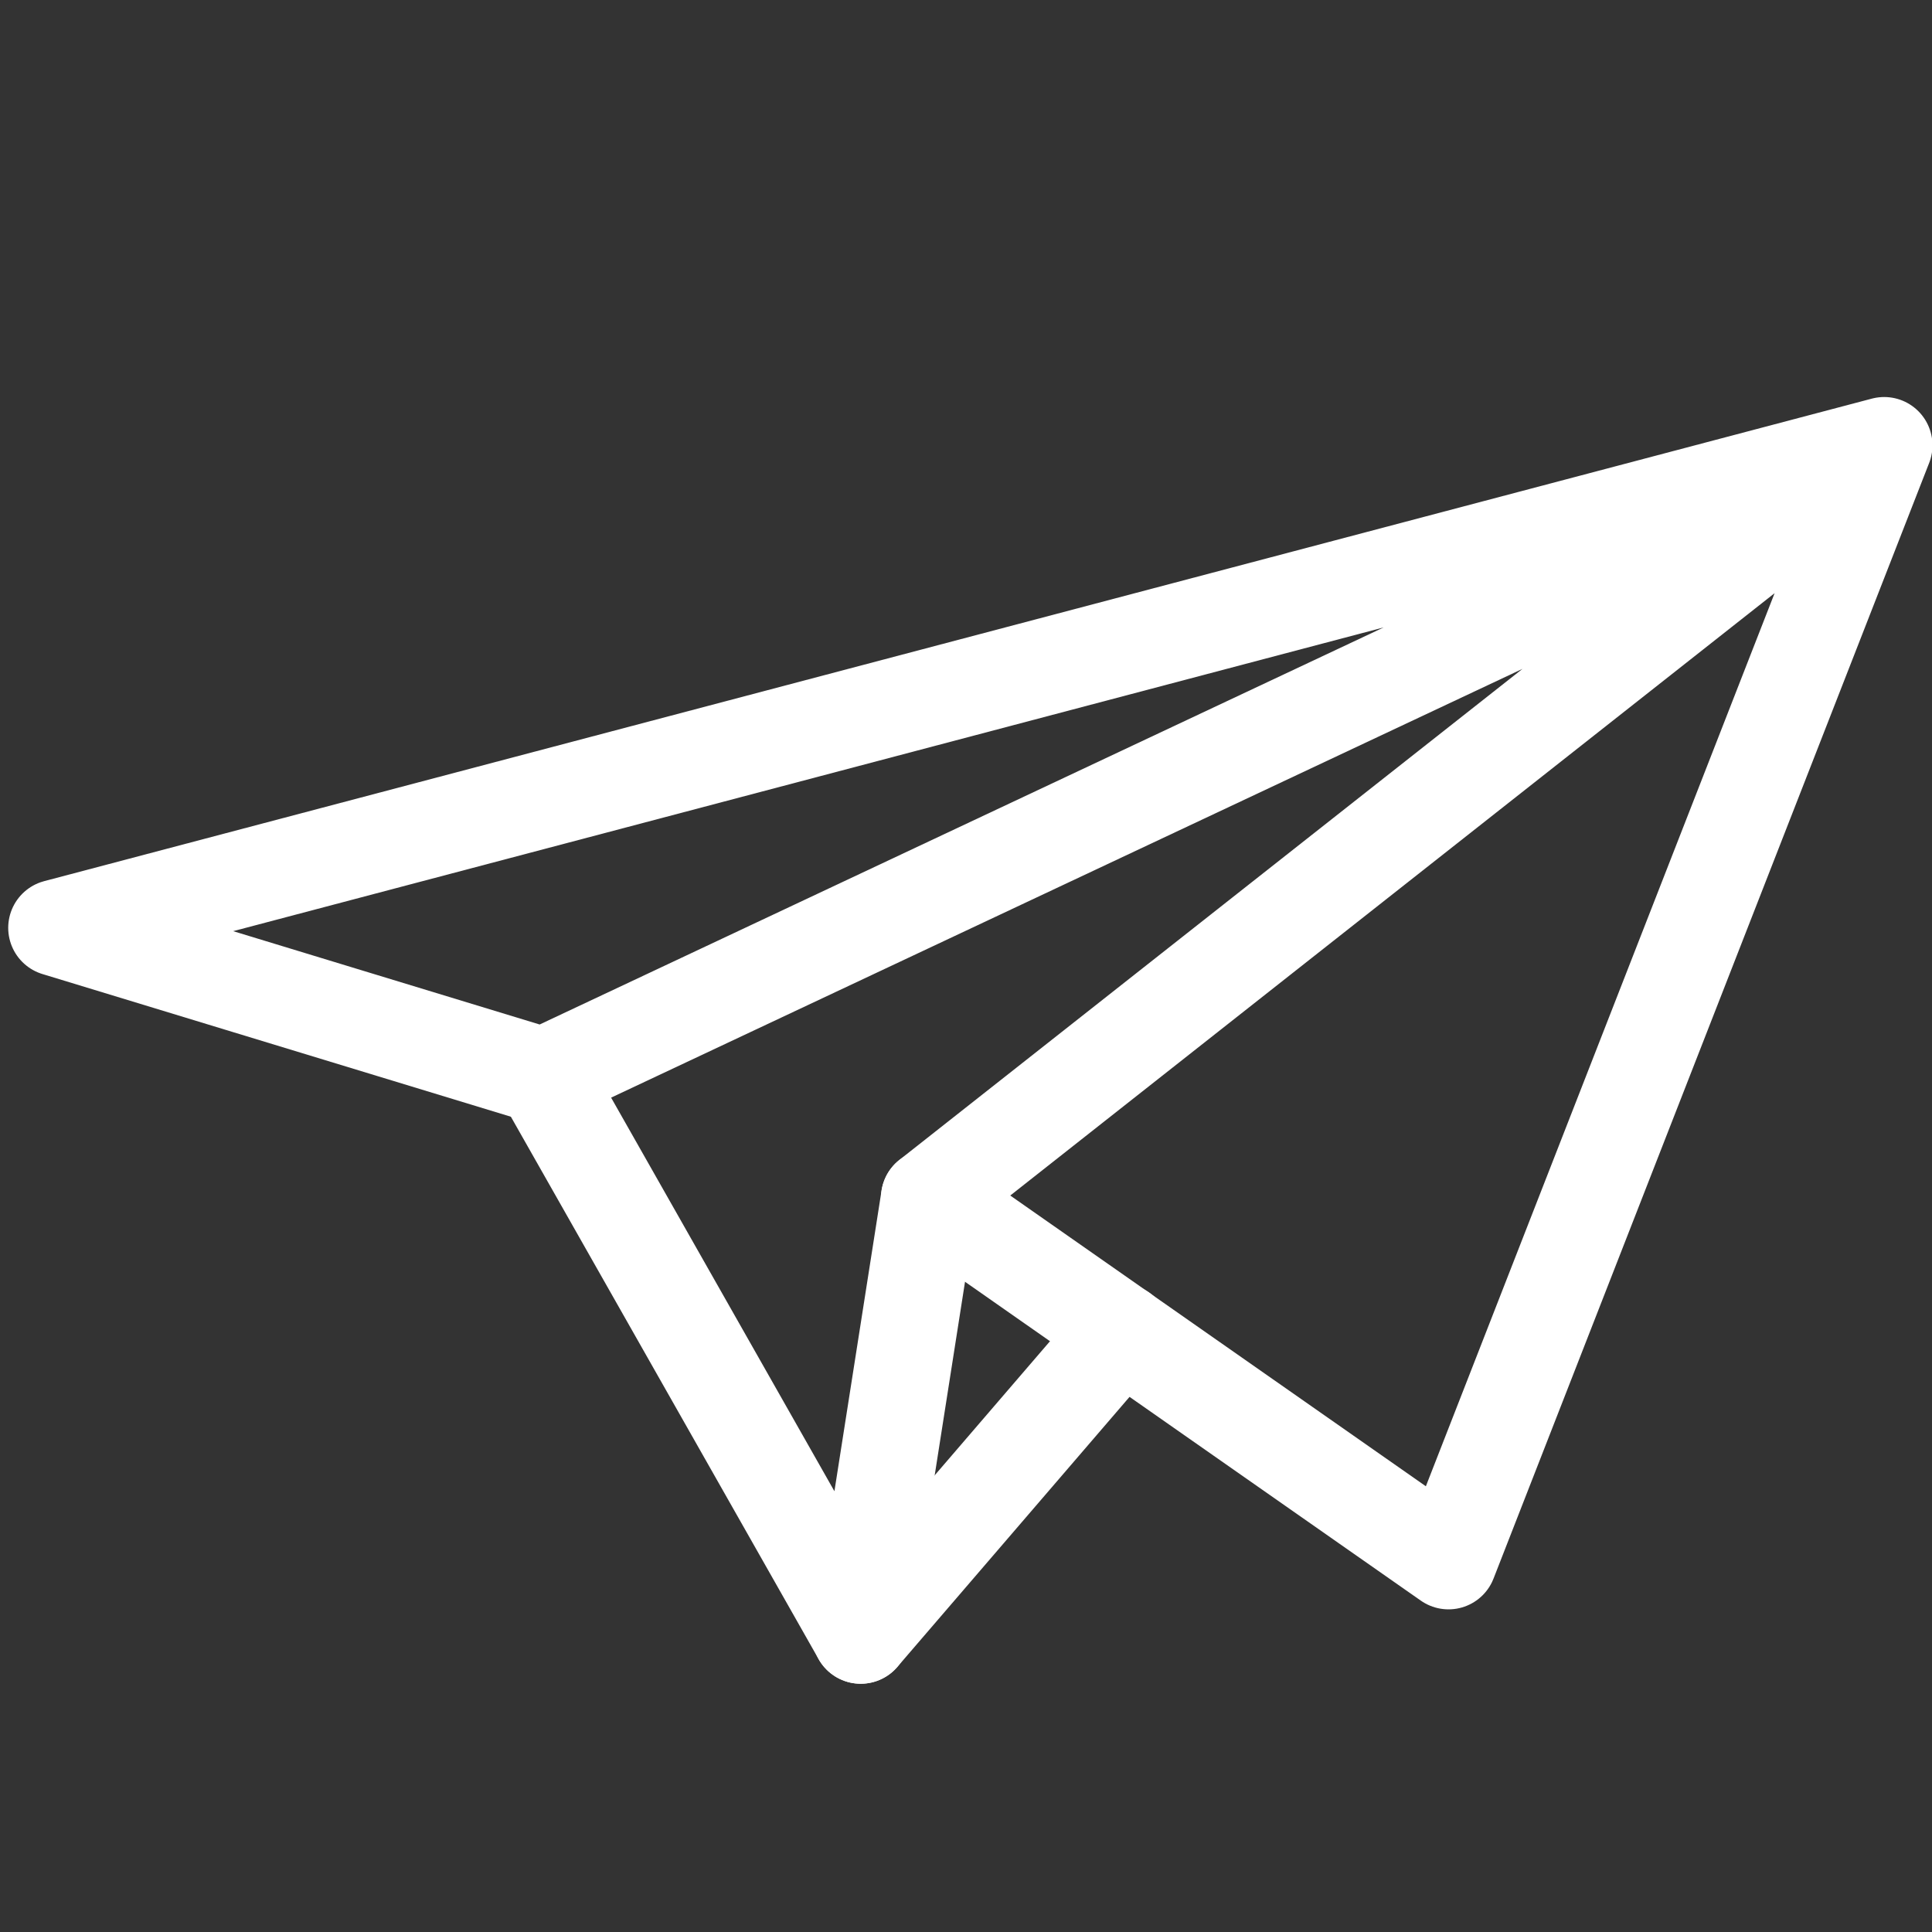 <svg id="Layer_1" data-name="Layer 1" xmlns="http://www.w3.org/2000/svg" viewBox="0 0 40 40"><rect x="0" y="0" width="40" height="40" fill="#333333" stroke="none"/><defs><style>.cls-1{fill:none;stroke:#fff;stroke-linecap:round;stroke-linejoin:round;stroke-width:2px;}</style></defs><title>icon</title><polygon class="cls-1" points="29.99 32.32 19.24 24.8 39.01 9.22 11.25 22.28 1.17 19.21 39.01 9.22 29.99 32.32"/><polyline class="cls-1" points="11.25 22.28 17.82 33.86 19.24 24.8"/><line class="cls-1" x1="23.22" y1="27.58" x2="17.82" y2="33.86"/></svg>